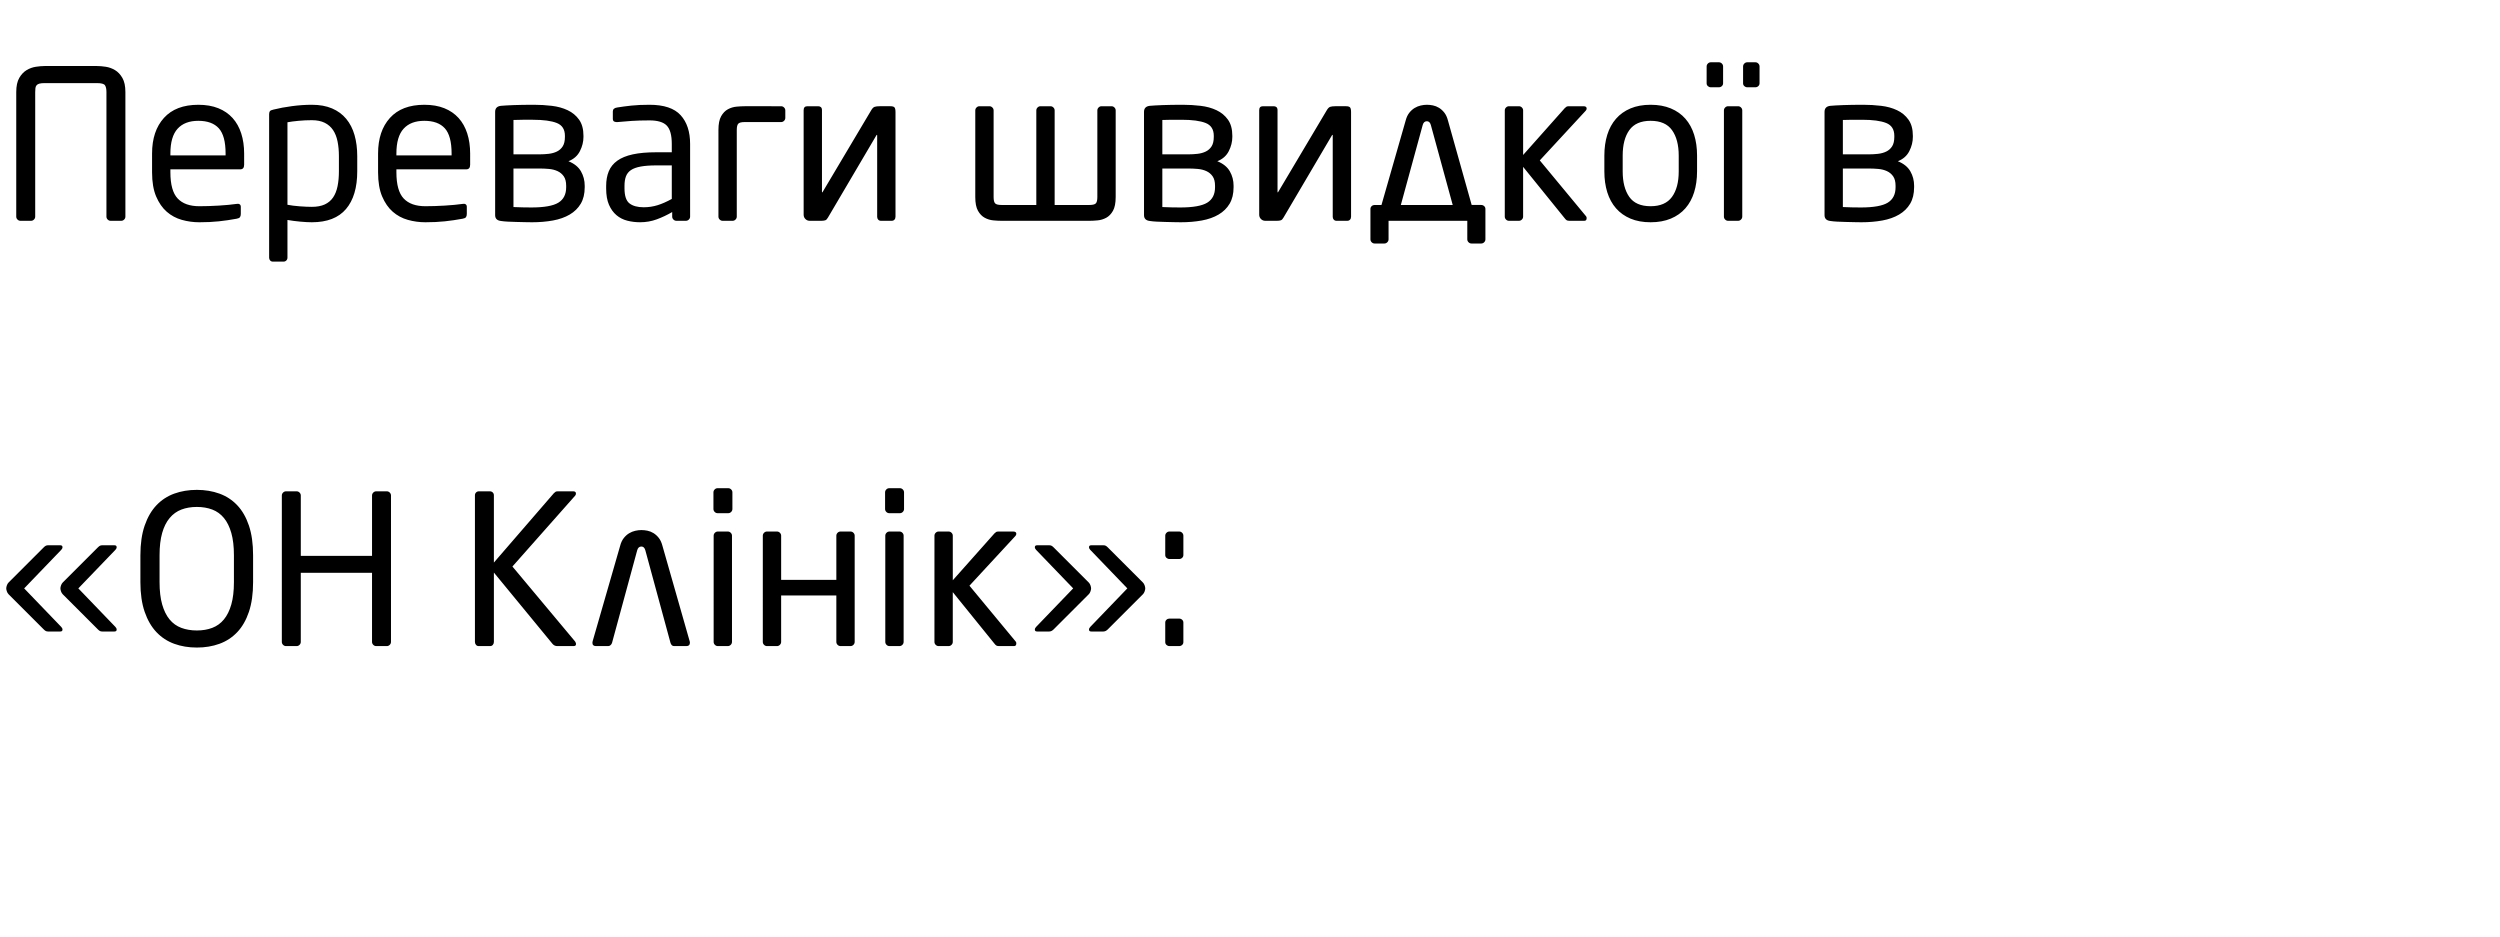 <svg xmlns="http://www.w3.org/2000/svg" width="288.04" height="108"><path d="M12.264 10.608q0-.528-.168-.78t-.912-.252H5.136q-.384 0-.6.06t-.324.192-.132.324-.024.456V24.96q0 .192-.144.336t-.336.144H2.352q-.192 0-.336-.144t-.144-.336V10.608q0-1.032.348-1.632t.852-.9 1.068-.384.996-.084h6.048q.432 0 .996.084t1.068.384.852.9.348 1.632V24.96q0 .192-.144.336t-.336.144h-1.224q-.192 0-.336-.144t-.144-.336V10.608zm15.864 8.376q0 .528-.456.528h-8.04v.336q0 2.136.84 3.024t2.496.888q1.056 0 2.244-.072t2.028-.192q.216-.048.36.036t.144.3v.816q0 .24-.096.372t-.384.18q-1.032.192-2.052.3t-2.244.108q-1.032 0-2.016-.276t-1.74-.936-1.224-1.764-.468-2.784v-2.16q0-2.592 1.368-4.104t3.96-1.512q1.32 0 2.304.396t1.644 1.128.996 1.776.336 2.316v1.296zm-2.136-1.296q0-2.04-.78-2.904t-2.364-.864q-1.56 0-2.388.912t-.828 2.856v.216h6.36v-.216zm15.168 2.04q0 2.832-1.296 4.356t-3.936 1.524q-.552 0-1.332-.072t-1.476-.192v4.344q0 .192-.132.324t-.324.132H31.44q-.192 0-.312-.132t-.12-.324V13.176q0-.24.084-.36t.42-.192q.96-.24 2.136-.396t2.28-.156q1.344 0 2.328.42t1.632 1.2.96 1.872T41.16 18v1.728zM39.048 18q0-.936-.156-1.704t-.516-1.308-.96-.84-1.488-.3q-.768 0-1.536.072t-1.272.168v9.504q.6.12 1.416.18t1.392.06q.888 0 1.488-.276t.96-.804.516-1.296.156-1.728V18zm15.12.984q0 .528-.456.528h-8.04v.336q0 2.136.84 3.024t2.496.888q1.056 0 2.244-.072t2.028-.192q.216-.048.36.036t.144.3v.816q0 .24-.096.372t-.384.18q-1.032.192-2.052.3t-2.244.108q-1.032 0-2.016-.276t-1.74-.936-1.224-1.764-.468-2.784v-2.16q0-2.592 1.368-4.104t3.96-1.512q1.32 0 2.304.396t1.644 1.128.996 1.776.336 2.316v1.296zm-2.136-1.296q0-2.04-.78-2.904t-2.364-.864q-1.56 0-2.388.912t-.828 2.856v.216h6.36v-.216zm15.336 3.888q0 1.128-.456 1.896T65.64 24.72t-1.932.684-2.412.204q-.336 0-.816-.012t-.984-.024-.984-.036-.768-.072q-.696-.072-.696-.672V12.888q0-.624.672-.696.528-.048 1.488-.084t2.328-.036q1.008 0 2.028.12t1.836.504 1.32 1.092.504 1.86v.12q0 .84-.408 1.644t-1.32 1.164q1.008.408 1.44 1.164t.432 1.668v.168zm-2.28-5.928q0-1.104-.936-1.476t-2.76-.372h-1.176l-1.056.024v3.96h3q.528 0 1.056-.06t.948-.264.672-.6.252-1.092v-.12zm.144 5.76q0-.696-.276-1.092t-.72-.6-.996-.252-1.08-.048h-3v4.44q.552.024 1.032.036t1.032.012q2.208 0 3.108-.552t.9-1.776v-.168zm14.28 3.552q0 .192-.144.336t-.336.144h-1.104q-.192 0-.336-.144t-.144-.336v-.528q-.864.504-1.776.84t-1.92.336q-.768 0-1.476-.18t-1.248-.636-.864-1.2-.324-1.872v-.288q0-.96.3-1.692t.984-1.224 1.788-.732 2.712-.24H77.4v-.96q0-1.512-.576-2.112t-1.992-.6q-1.176 0-2.064.06t-1.608.132q-.192.024-.372-.048t-.18-.336v-.84q0-.384.504-.456.744-.12 1.62-.216t2.1-.096q2.496 0 3.588 1.2t1.092 3.312v8.376zM77.4 19.056h-1.776q-1.08 0-1.8.132t-1.128.408-.576.72-.168 1.092v.288q0 1.296.576 1.74t1.632.444q.84 0 1.608-.24t1.632-.72v-3.864zm8.4-4.992q-.552 0-.732.18t-.18.732v9.984q0 .192-.144.336t-.336.144h-1.152q-.192 0-.336-.144t-.144-.336v-9.984q0-1.032.312-1.584t.78-.804.996-.3.936-.048H90q.192 0 .336.144t.144.336v.864q0 .192-.144.336t-.336.144h-4.2zm6.792-1.368q0-.456.432-.456h1.248q.192 0 .312.108t.12.348v9.408q0 .048.024.06t.048-.036l5.592-9.408q.192-.336.396-.408t.588-.072h1.248q.336 0 .456.132t.12.54V24.96q0 .216-.12.348t-.312.132h-1.248q-.192 0-.312-.132t-.12-.324v-9.36q0-.168-.096-.024L95.4 25.056q-.144.264-.312.324t-.456.06h-1.344q-.288 0-.492-.204t-.204-.492V12.696zm35.952 10.008q0 1.032-.312 1.584t-.78.804-.996.3-.936.048h-10.128q-.408 0-.936-.048t-.996-.3-.78-.804-.312-1.584V12.72q0-.192.144-.336t.336-.144H114q.192 0 .336.144t.144.336v9.984q0 .552.18.732t.732.18h4.008V12.72q0-.192.144-.336t.336-.144h1.152q.192 0 .336.144t.144.336v10.896h4.008q.552 0 .732-.18t.18-.732V12.72q0-.192.144-.336t.336-.144h1.152q.192 0 .336.144t.144.336v9.984zm13.584-1.128q0 1.128-.456 1.896T140.4 24.72t-1.932.684-2.412.204q-.336 0-.816-.012t-.984-.024-.984-.036-.768-.072q-.696-.072-.696-.672V12.888q0-.624.672-.696.528-.048 1.488-.084t2.328-.036q1.008 0 2.028.12t1.836.504 1.32 1.092.504 1.86v.12q0 .84-.408 1.644t-1.32 1.164q1.008.408 1.44 1.164t.432 1.668v.168zm-2.28-5.928q0-1.104-.936-1.476t-2.76-.372h-1.176l-1.056.024v3.96h3q.528 0 1.056-.06t.948-.264.672-.6.252-1.092v-.12zm.144 5.76q0-.696-.276-1.092t-.72-.6-.996-.252-1.08-.048h-3v4.44q.552.024 1.032.036t1.032.012q2.208 0 3.108-.552t.9-1.776v-.168zm5.088-8.712q0-.456.432-.456h1.248q.192 0 .312.108t.12.348v9.408q0 .048.024.06t.048-.036l5.592-9.408q.192-.336.396-.408t.588-.072h1.248q.336 0 .456.132t.12.54V24.96q0 .216-.12.348t-.312.132h-1.248q-.192 0-.312-.132t-.12-.324v-9.36q0-.168-.096-.024l-5.568 9.456q-.144.264-.312.324t-.456.06h-1.344q-.288 0-.492-.204t-.204-.492V12.696zm25.584 10.92q.192 0 .336.132t.144.324v3.504q0 .192-.144.336t-.336.144h-1.128q-.192 0-.336-.144t-.144-.336V25.44h-9.072v2.136q0 .192-.144.336t-.336.144h-1.128q-.192 0-.336-.144t-.144-.336v-3.504q0-.192.144-.324t.336-.132h.792l2.784-9.72q.144-.552.42-.9t.612-.552.708-.288.708-.084.696.072.696.276.612.552.42.9l2.736 9.744h1.104zm-9.264 0h5.976l-2.52-9.216q-.12-.432-.456-.432-.36 0-.48.432zm21.408 1.512q0 .312-.264.312h-1.728q-.192 0-.3-.06t-.252-.252l-4.776-5.904v5.736q0 .192-.144.336t-.336.144h-1.152q-.192 0-.336-.144t-.144-.336V12.72q0-.192.144-.336t.336-.144h1.152q.192 0 .336.144t.144.336v5.136l4.8-5.4q.12-.12.204-.168t.276-.048h1.68q.36 0 .36.264 0 .144-.12.264l-5.28 5.712 5.328 6.432q.072.072.072.216zm12.72-5.376q0 1.32-.336 2.4T194.184 24t-1.68 1.188-2.328.42-2.316-.42T186.192 24t-1.008-1.848-.336-2.4v-1.824q0-1.32.336-2.4t1.008-1.848 1.668-1.188 2.316-.42 2.328.42 1.68 1.188 1.008 1.848.336 2.4v1.824zm-2.112-1.824q0-1.848-.768-2.928t-2.472-1.08q-1.68 0-2.448 1.068t-.768 2.94v1.824q0 1.848.756 2.928t2.46 1.08q1.68 0 2.46-1.068t.78-2.94v-1.824zm9.312-8.328q0 .192-.144.324t-.336.132h-.936q-.192 0-.336-.132t-.144-.324V7.656q0-.192.144-.336t.336-.144h.936q.192 0 .336.144t.144.336V9.6zm-4.2 0q0 .192-.144.324t-.336.132h-.936q-.192 0-.336-.132t-.144-.324V7.656q0-.192.144-.336t.336-.144h.936q.192 0 .336.144t.144.336V9.6zm2.208 15.36q0 .192-.144.336t-.336.144h-1.152q-.192 0-.336-.144t-.144-.336V12.72q0-.192.144-.336t.336-.144h1.152q.192 0 .336.144t.144.336v12.24zm19.8-3.384q0 1.128-.456 1.896t-1.272 1.248-1.932.684-2.412.204q-.336 0-.816-.012t-.984-.024-.984-.036-.768-.072q-.696-.072-.696-.672V12.888q0-.624.672-.696.528-.048 1.488-.084t2.328-.036q1.008 0 2.028.12t1.836.504 1.32 1.092.504 1.86v.12q0 .84-.408 1.644t-1.32 1.164q1.008.408 1.44 1.164t.432 1.668v.168zm-2.28-5.928q0-1.104-.936-1.476t-2.76-.372h-1.176l-1.056.024v3.96h3q.528 0 1.056-.06t.948-.264.672-.6.252-1.092v-.12zm.144 5.76q0-.696-.276-1.092t-.72-.6-.996-.252-1.08-.048h-3v4.44q.552.024 1.032.036t1.032.012q2.208 0 3.108-.552t.9-1.776v-.168zM13.44 72.544q0 .216-.264.216h-1.392q-.144 0-.252-.048t-.252-.192l-4.056-4.056q-.12-.12-.192-.324t-.072-.348.072-.348.192-.324l4.056-4.056q.144-.144.252-.192t.252-.048h1.392q.264 0 .264.216 0 .168-.144.312l-4.272 4.44 4.272 4.44q.144.144.144.312zm-6.24 0q0 .216-.264.216H5.544q-.144 0-.252-.048t-.252-.192L.984 68.464q-.12-.12-.192-.324t-.072-.348.072-.348.192-.324l4.056-4.056q.144-.144.252-.192t.252-.048h1.392q.264 0 .264.216 0 .168-.144.312l-4.272 4.44 4.272 4.44q.144.144.144.312zm21.96-5.472q0 1.992-.48 3.42t-1.344 2.34-2.052 1.344-2.604.432-2.604-.432-2.052-1.344-1.356-2.34-.492-3.42v-3.096q0-1.992.492-3.42t1.356-2.34 2.052-1.344 2.604-.432 2.604.432 2.052 1.344 1.344 2.34.48 3.42v3.096zm-2.208-3.096q0-1.512-.3-2.568T25.8 59.68t-1.344-.972-1.776-.3-1.776.3-1.356.972-.864 1.728-.3 2.568v3.096q0 1.512.3 2.568t.852 1.728 1.356.972 1.788.3 1.776-.3 1.344-.972.852-1.728.3-2.568v-3.096zm18.096 9.984q0 .192-.144.336t-.336.144h-1.224q-.192 0-.336-.144t-.144-.336v-7.968h-8.208v7.968q0 .192-.144.336t-.336.144h-1.224q-.192 0-.336-.144t-.144-.336V57.088q0-.192.144-.336t.336-.144h1.224q.192 0 .336.144t.144.336v6.96h8.208v-6.96q0-.192.144-.336t.336-.144h1.224q.192 0 .336.144t.144.336V73.96zm21.216-.048q.12.168.096.348t-.288.18H64.2q-.312 0-.528-.24l-6.768-8.232v7.992q0 .192-.12.336t-.312.144h-1.32q-.192 0-.312-.144t-.12-.336V57.064q0-.192.132-.324t.324-.132h1.272q.192 0 .324.132t.132.324v7.752l6.912-7.992q.12-.12.204-.168t.276-.048h1.728q.288 0 .324.18t-.084.324l-7.224 8.16 7.224 8.64zM74.352 63.4q-.12-.432-.456-.432-.36 0-.48.432l-2.904 10.68q-.048.144-.168.252t-.264.108h-1.416q-.408 0-.408-.384 0-.12.024-.168l3.168-10.992q.144-.552.42-.9t.612-.552.708-.288.708-.084.696.072.696.276.612.552.42.9l3.144 11.016q.024.048.024.168 0 .384-.408.384h-1.416q-.168 0-.264-.108t-.144-.252zm10.032-4.752q0 .192-.144.336t-.336.144H82.68q-.192 0-.336-.144t-.144-.336v-1.92q0-.192.144-.336t.336-.144h1.224q.192 0 .336.144t.144.336v1.92zm-.048 15.312q0 .192-.144.336t-.336.144h-1.152q-.192 0-.336-.144t-.144-.336V61.72q0-.192.144-.336t.336-.144h1.152q.192 0 .336.144t.144.336v12.24zm14.136 0q0 .192-.144.336t-.336.144H96.84q-.192 0-.336-.144t-.144-.336v-5.352H90v5.352q0 .192-.144.336t-.336.144h-1.152q-.192 0-.336-.144t-.144-.336V61.72q0-.192.144-.336t.336-.144h1.152q.192 0 .336.144t.144.336v5.088h6.36V61.72q0-.192.144-.336t.336-.144h1.152q.192 0 .336.144t.144.336v12.24zm5.688-15.312q0 .192-.144.336t-.336.144h-1.224q-.192 0-.336-.144t-.144-.336v-1.92q0-.192.144-.336t.336-.144h1.224q.192 0 .336.144t.144.336v1.92zm-.048 15.312q0 .192-.144.336t-.336.144h-1.152q-.192 0-.336-.144T102 73.96V61.72q0-.192.144-.336t.336-.144h1.152q.192 0 .336.144t.144.336v12.24zm12.984.168q0 .312-.264.312h-1.728q-.192 0-.3-.06t-.252-.252l-4.776-5.904v5.736q0 .192-.144.336t-.336.144h-1.152q-.192 0-.336-.144t-.144-.336V61.72q0-.192.144-.336t.336-.144h1.152q.192 0 .336.144t.144.336v5.136l4.8-5.4q.12-.12.204-.168t.276-.048h1.68q.36 0 .36.264 0 .144-.12.264l-5.28 5.712 5.328 6.432q.072.072.072.216zm14.856-6.336q0 .144-.072.348t-.192.324l-4.056 4.056q-.24.24-.504.24h-1.392q-.264 0-.264-.216 0-.168.144-.312l4.272-4.44-4.272-4.44q-.144-.144-.144-.312 0-.216.264-.216h1.392q.144 0 .252.048t.252.192l4.056 4.056q.12.12.192.324t.072.348zm-6.24 0q0 .144-.072.348t-.192.324l-4.056 4.056q-.24.24-.504.24h-1.392q-.264 0-.264-.216 0-.168.144-.312l4.272-4.44-4.272-4.44q-.144-.144-.144-.312 0-.216.264-.216h1.392q.144 0 .252.048t.252.192l4.056 4.056q.12.12.192.324t.072.348zm10.632-3.84q0 .192-.144.324t-.336.132h-1.128q-.192 0-.336-.132t-.144-.324V61.72q0-.192.144-.336t.336-.144h1.128q.192 0 .336.144t.144.336v2.232zm0 10.032q0 .192-.144.324t-.336.132h-1.128q-.192 0-.336-.132t-.144-.324v-2.256q0-.192.144-.324t.336-.132h1.128q.192 0 .336.132t.144.324v2.256z"/></svg>